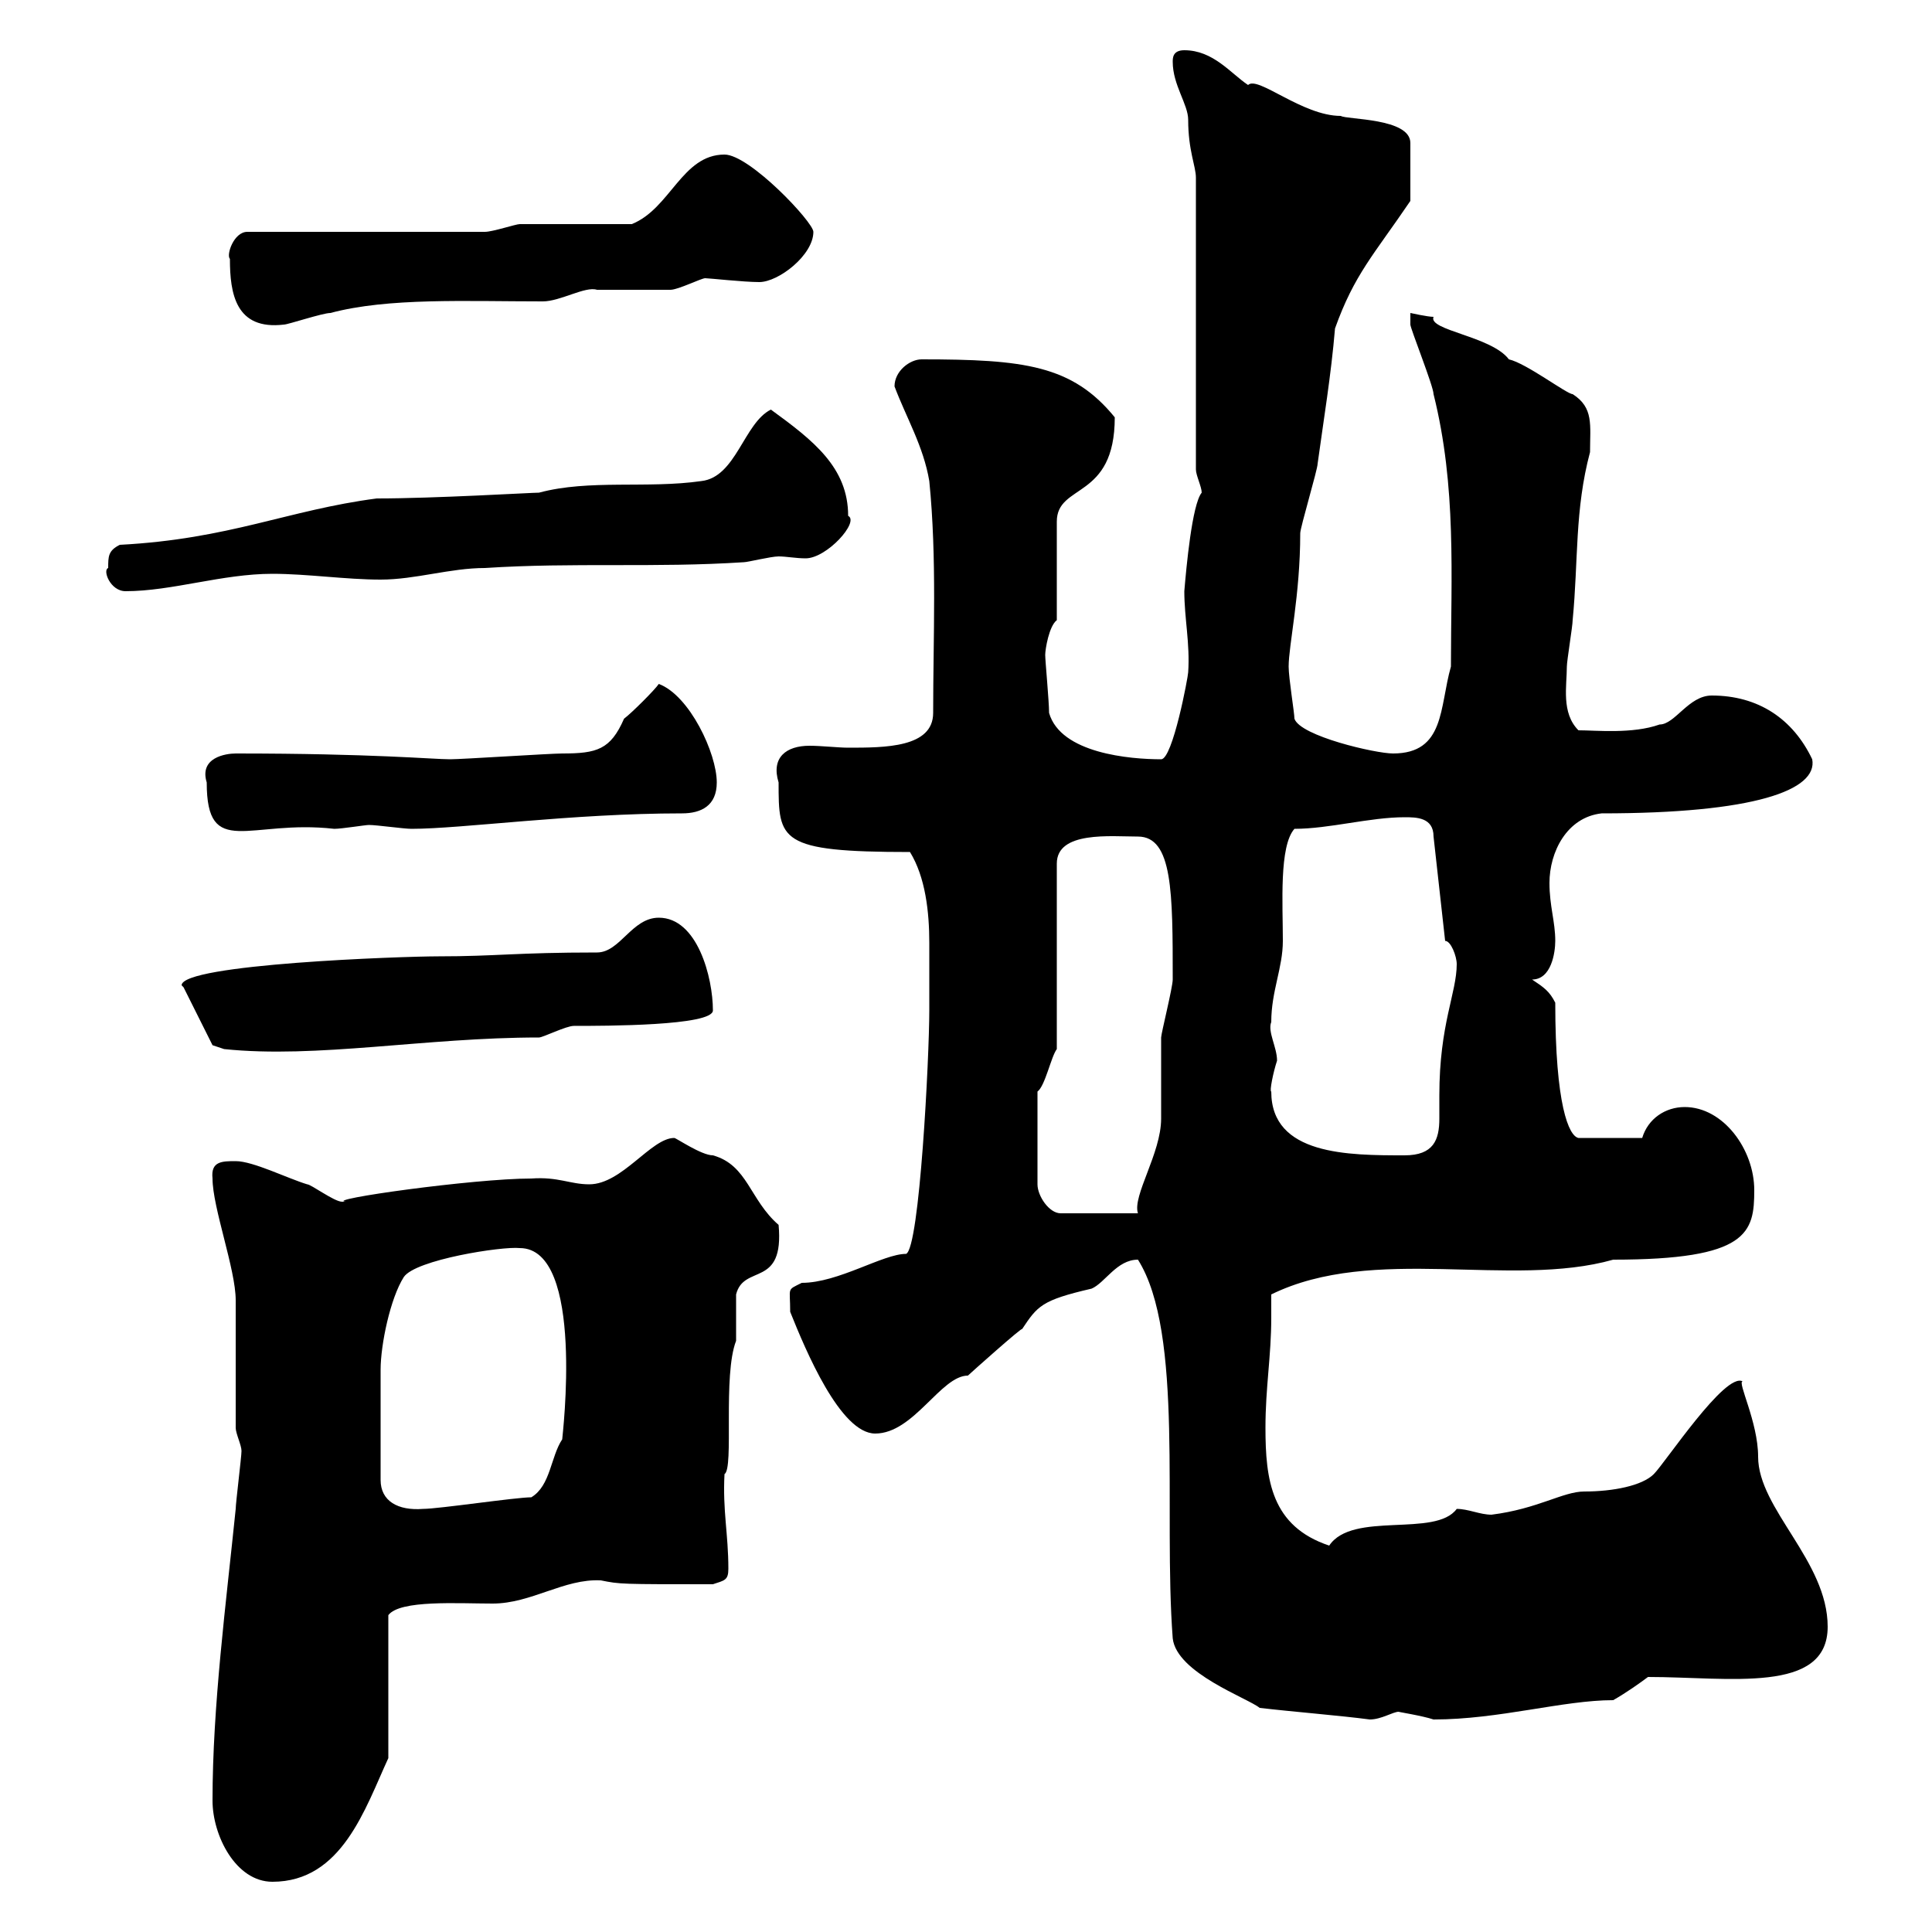 <svg xmlns="http://www.w3.org/2000/svg" xmlns:xlink="http://www.w3.org/1999/xlink" width="300" height="300"><path d="M33 279.60C33 285 36.60 292.20 42.30 292.20C53.10 292.20 56.70 280.80 60.30 273L60.30 250.80C62.10 248.40 71.10 249 76.50 249C82.50 249 87.60 245.10 93.30 245.40C96.30 246 96.30 246 110.70 246C112.50 245.40 113.10 245.40 113.10 243.60C113.10 238.20 112.20 234.60 112.50 228.90C114 228 112.20 213.60 114.30 208.20C114.30 207.30 114.30 201.90 114.30 201C115.50 196.20 121.80 200.10 120.90 190.20C116.40 186.30 116.10 180.90 110.70 179.40C108.90 179.40 105 176.70 104.70 176.70C101.10 176.70 96.60 183.90 91.50 183.90C88.50 183.90 86.70 182.70 82.50 183C73.50 183 50.10 186.30 53.70 186.60C53.70 186.60 53.70 186.60 53.10 186.60C51.90 186.60 48.30 183.90 47.70 183.90C44.70 183 39.30 180.30 36.60 180.30C34.50 180.30 32.70 180.30 33 183C33 187.50 36.60 197.10 36.60 201.90C36.60 204.60 36.60 219 36.60 221.70C36.60 222.60 37.50 224.40 37.50 225.30C37.50 226.20 36.60 233.40 36.60 234.30C35.10 249 33 264.90 33 279.60ZM182.10 254.40C182.70 259.80 193.80 263.70 195.60 265.20C200.70 265.80 208.20 266.40 212.70 267C214.50 267 216.30 265.80 217.20 265.80C216.90 265.80 220.80 266.40 222.60 267C232.80 267 242.70 264 250.50 264C252.60 262.80 254.70 261.30 255.90 260.40C268.50 260.40 283.80 263.10 283.80 252.60C283.80 242.40 273 234.30 273 226.20C273 220.80 269.70 214.50 270.60 214.50C267.90 213 258.60 227.10 256.80 228.90C255 230.70 250.50 231.60 246 231.60C242.70 231.60 238.80 234.30 231.60 235.20C229.80 235.20 228 234.30 226.20 234.30C222.90 238.80 210 234.60 206.40 240C197.40 237 196.50 229.80 196.50 221.70C196.50 215.40 197.40 210.60 197.40 204.60C197.40 203.70 197.40 202.20 197.40 201C213.30 193.20 234.60 200.10 250.50 195.60C271.50 195.60 272.40 191.40 272.40 184.80C272.40 178.50 267.60 171.90 261.60 171.90C258.60 171.90 255.90 173.70 255 176.70L245.10 176.70C243.60 176.40 241.50 171.60 241.50 155.70C240.60 153.90 239.70 153.30 237.90 152.10C240.90 152.10 241.50 147.90 241.50 146.10C241.50 143.10 240.60 140.70 240.60 137.10C240.60 132.30 243.30 126.90 248.70 126.30C272.40 126.30 282.30 122.70 281.40 117.90C278.40 111.60 273 108 265.80 108C262.20 108 260.10 112.50 257.70 112.50C253.50 114 247.80 113.40 245.10 113.40C242.40 110.70 243.30 106.50 243.30 103.50C243.30 102.60 244.20 97.20 244.20 96.30C245.10 87 244.50 79.20 246.90 70.20C246.90 66 247.50 63.30 244.20 61.20C243.30 61.20 237 56.40 234.30 55.80C231.60 52.20 221.70 51.30 222.60 49.20C221.70 49.20 219 48.60 219 48.60C219 49.20 219 50.40 219 50.40C219 51 222.60 60 222.60 61.20C226.20 75.60 225.30 89.40 225.30 103.50C223.50 109.80 224.40 117 216.30 117C213.60 117 201.90 114.30 201 111.60C201 110.70 200.10 105.30 200.10 103.50C200.10 100.20 201.90 92.40 201.90 82.80C201.90 81.90 204.60 72.90 204.60 72C205.50 65.40 206.70 58.20 207.30 51C210.30 42.60 213.30 39.60 219 31.20L219 22.20C219 18.30 209.10 18.60 208.20 18C202.20 18 195.30 11.70 193.80 13.20C191.10 11.40 188.40 7.80 183.90 7.80C182.10 7.80 182.10 9 182.10 9.60C182.10 13.20 184.50 16.20 184.50 18.60C184.50 23.40 185.70 25.80 185.70 27.60L185.70 72.90C185.70 73.80 186.60 75.60 186.60 76.50C185.10 78.30 184.20 88.20 183.90 91.80C183.90 96 184.80 99.90 184.50 104.40C184.50 105 182.10 117.90 180.30 117.90C175.50 117.90 164.70 117 162.90 110.70C162.90 108.90 162.30 102.60 162.30 101.70C162.30 100.80 162.90 97.20 164.10 96.30L164.10 81C164.10 75 173.10 77.70 173.10 64.80C166.50 56.70 159 55.80 143.10 55.80C141.30 55.80 138.90 57.60 138.90 60C140.70 64.80 143.40 69.30 144.30 74.70C145.50 86.70 144.90 99 144.90 110.70C144.90 116.10 137.40 116.10 131.70 116.10C130.20 116.10 127.50 115.80 125.70 115.80C122.10 115.80 119.70 117.60 120.90 121.50C120.90 130.50 120.90 132.30 141.30 132.30C143.70 136.20 144.30 141.60 144.30 146.40C144.30 150 144.30 150.60 144.30 156.90C144.30 164.10 142.80 193.80 140.70 194.70C137.10 194.70 130.20 199.20 124.50 199.20C122.10 200.40 122.70 199.80 122.70 203.70C125.10 209.70 130.50 222.60 135.90 222.60C141.90 222.60 146.10 213.60 150.30 213.60C150.60 213.30 159 205.80 158.70 206.40C161.10 202.80 161.70 201.90 169.50 200.10C171.60 199.20 173.40 195.60 176.70 195.60C183.90 207 180.60 234.60 182.10 254.40ZM59.10 229.80C59.10 225 59.10 216.30 59.10 212.70C59.10 208.80 60.60 201.60 62.70 198.30C64.50 195.60 78 193.50 80.70 193.80C90.90 193.80 87.30 223.20 87.30 223.50C85.50 226.20 85.50 230.70 82.50 232.50C80.10 232.50 68.10 234.30 65.70 234.30C61.80 234.60 59.10 233.10 59.10 229.80ZM161.10 169.50C162.30 168.60 163.20 164.10 164.10 162.90L164.10 134.10C164.10 129 172.50 129.90 176.70 129.90C182.10 129.90 182.10 138.60 182.10 152.10C182.10 153.30 180.30 160.50 180.30 161.10C180.30 162.30 180.30 173.10 180.30 173.70C180.30 179.10 175.80 185.70 176.70 188.40L164.70 188.40C162.90 188.40 161.10 185.70 161.10 183.90ZM197.40 169.50C197.10 169.50 197.70 166.50 198.30 164.70C198.30 162.60 196.80 160.20 197.40 158.70C197.40 153.90 199.20 150.30 199.20 146.10C199.20 140.40 198.60 131.40 201 128.70C206.40 128.70 212.70 126.90 218.10 126.90C219.90 126.90 222.60 126.90 222.60 129.90L224.40 146.10C225.30 146.10 226.20 148.50 226.20 149.70C226.20 154.20 223.50 159 223.50 170.10C223.50 171.30 223.50 172.80 223.50 173.70C223.50 177 222.60 179.40 218.10 179.40C209.40 179.40 197.40 179.40 197.40 169.50ZM33 162.30L34.80 162.90C49.20 164.40 66 161.10 83.70 161.10C84.30 161.10 87.90 159.30 89.10 159.30C93.90 159.30 110.70 159.30 110.70 156.90C110.70 151.80 108.30 142.50 102.30 142.50C98.10 142.50 96.30 147.90 92.70 147.90C80.10 147.90 77.10 148.50 68.10 148.50C62.40 148.50 28.20 149.70 28.20 153C28.20 153 28.50 153.30 28.50 153.30ZM32.10 121.50C32.10 133.50 38.70 127.20 51.90 128.70C53.10 128.70 56.70 128.10 57.30 128.10C58.50 128.10 62.70 128.70 63.90 128.70C71.70 128.70 88.80 126.30 105.90 126.30C108.90 126.30 111.30 125.10 111.30 121.50C111.30 117 107.10 108 102.30 106.20C101.70 107.10 98.10 110.70 96.90 111.60C94.80 116.40 92.70 117 87.30 117C85.50 117 71.70 117.90 69.90 117.90C67.20 117.90 57.90 117 36.60 117C35.10 117 30.90 117.60 32.10 121.50ZM16.80 88.20C15.90 88.50 17.10 91.80 19.50 91.80C26.70 91.80 34.50 89.10 42.30 89.10C47.70 89.10 53.70 90 59.10 90C64.50 90 69.90 88.20 75.30 88.20C89.10 87.30 101.70 88.20 115.50 87.30C116.10 87.30 119.70 86.40 120.90 86.40C122.10 86.40 123.60 86.70 125.10 86.70C128.40 86.70 133.50 81 131.70 80.10C131.70 72.60 126.30 68.40 119.70 63.60C115.50 65.70 114.30 74.10 108.90 74.70C100.50 75.90 91.50 74.40 83.70 76.50C82.50 76.50 67.50 77.40 58.50 77.40C44.70 79.20 35.70 83.70 18.60 84.60C16.80 85.50 16.80 86.40 16.80 88.20ZM35.70 40.20C35.70 45.60 36.60 51.30 44.10 50.40C44.70 50.40 50.10 48.60 51.30 48.60C60.30 46.20 72.30 46.80 84.30 46.80C87 46.80 90.90 44.40 92.70 45C93.30 45 103.50 45 104.10 45C105.30 45 108.90 43.20 109.50 43.20C110.10 43.20 115.50 43.80 117.90 43.80C120.90 43.80 126.30 39.60 126.30 36C126.30 34.50 116.40 24 112.50 24C105.90 24 104.10 32.40 98.10 34.80C95.10 34.80 83.70 34.80 80.70 34.80C80.10 34.80 76.50 36 75.30 36L38.40 36C36.30 36 35.10 39.60 35.70 40.20Z"/></svg>